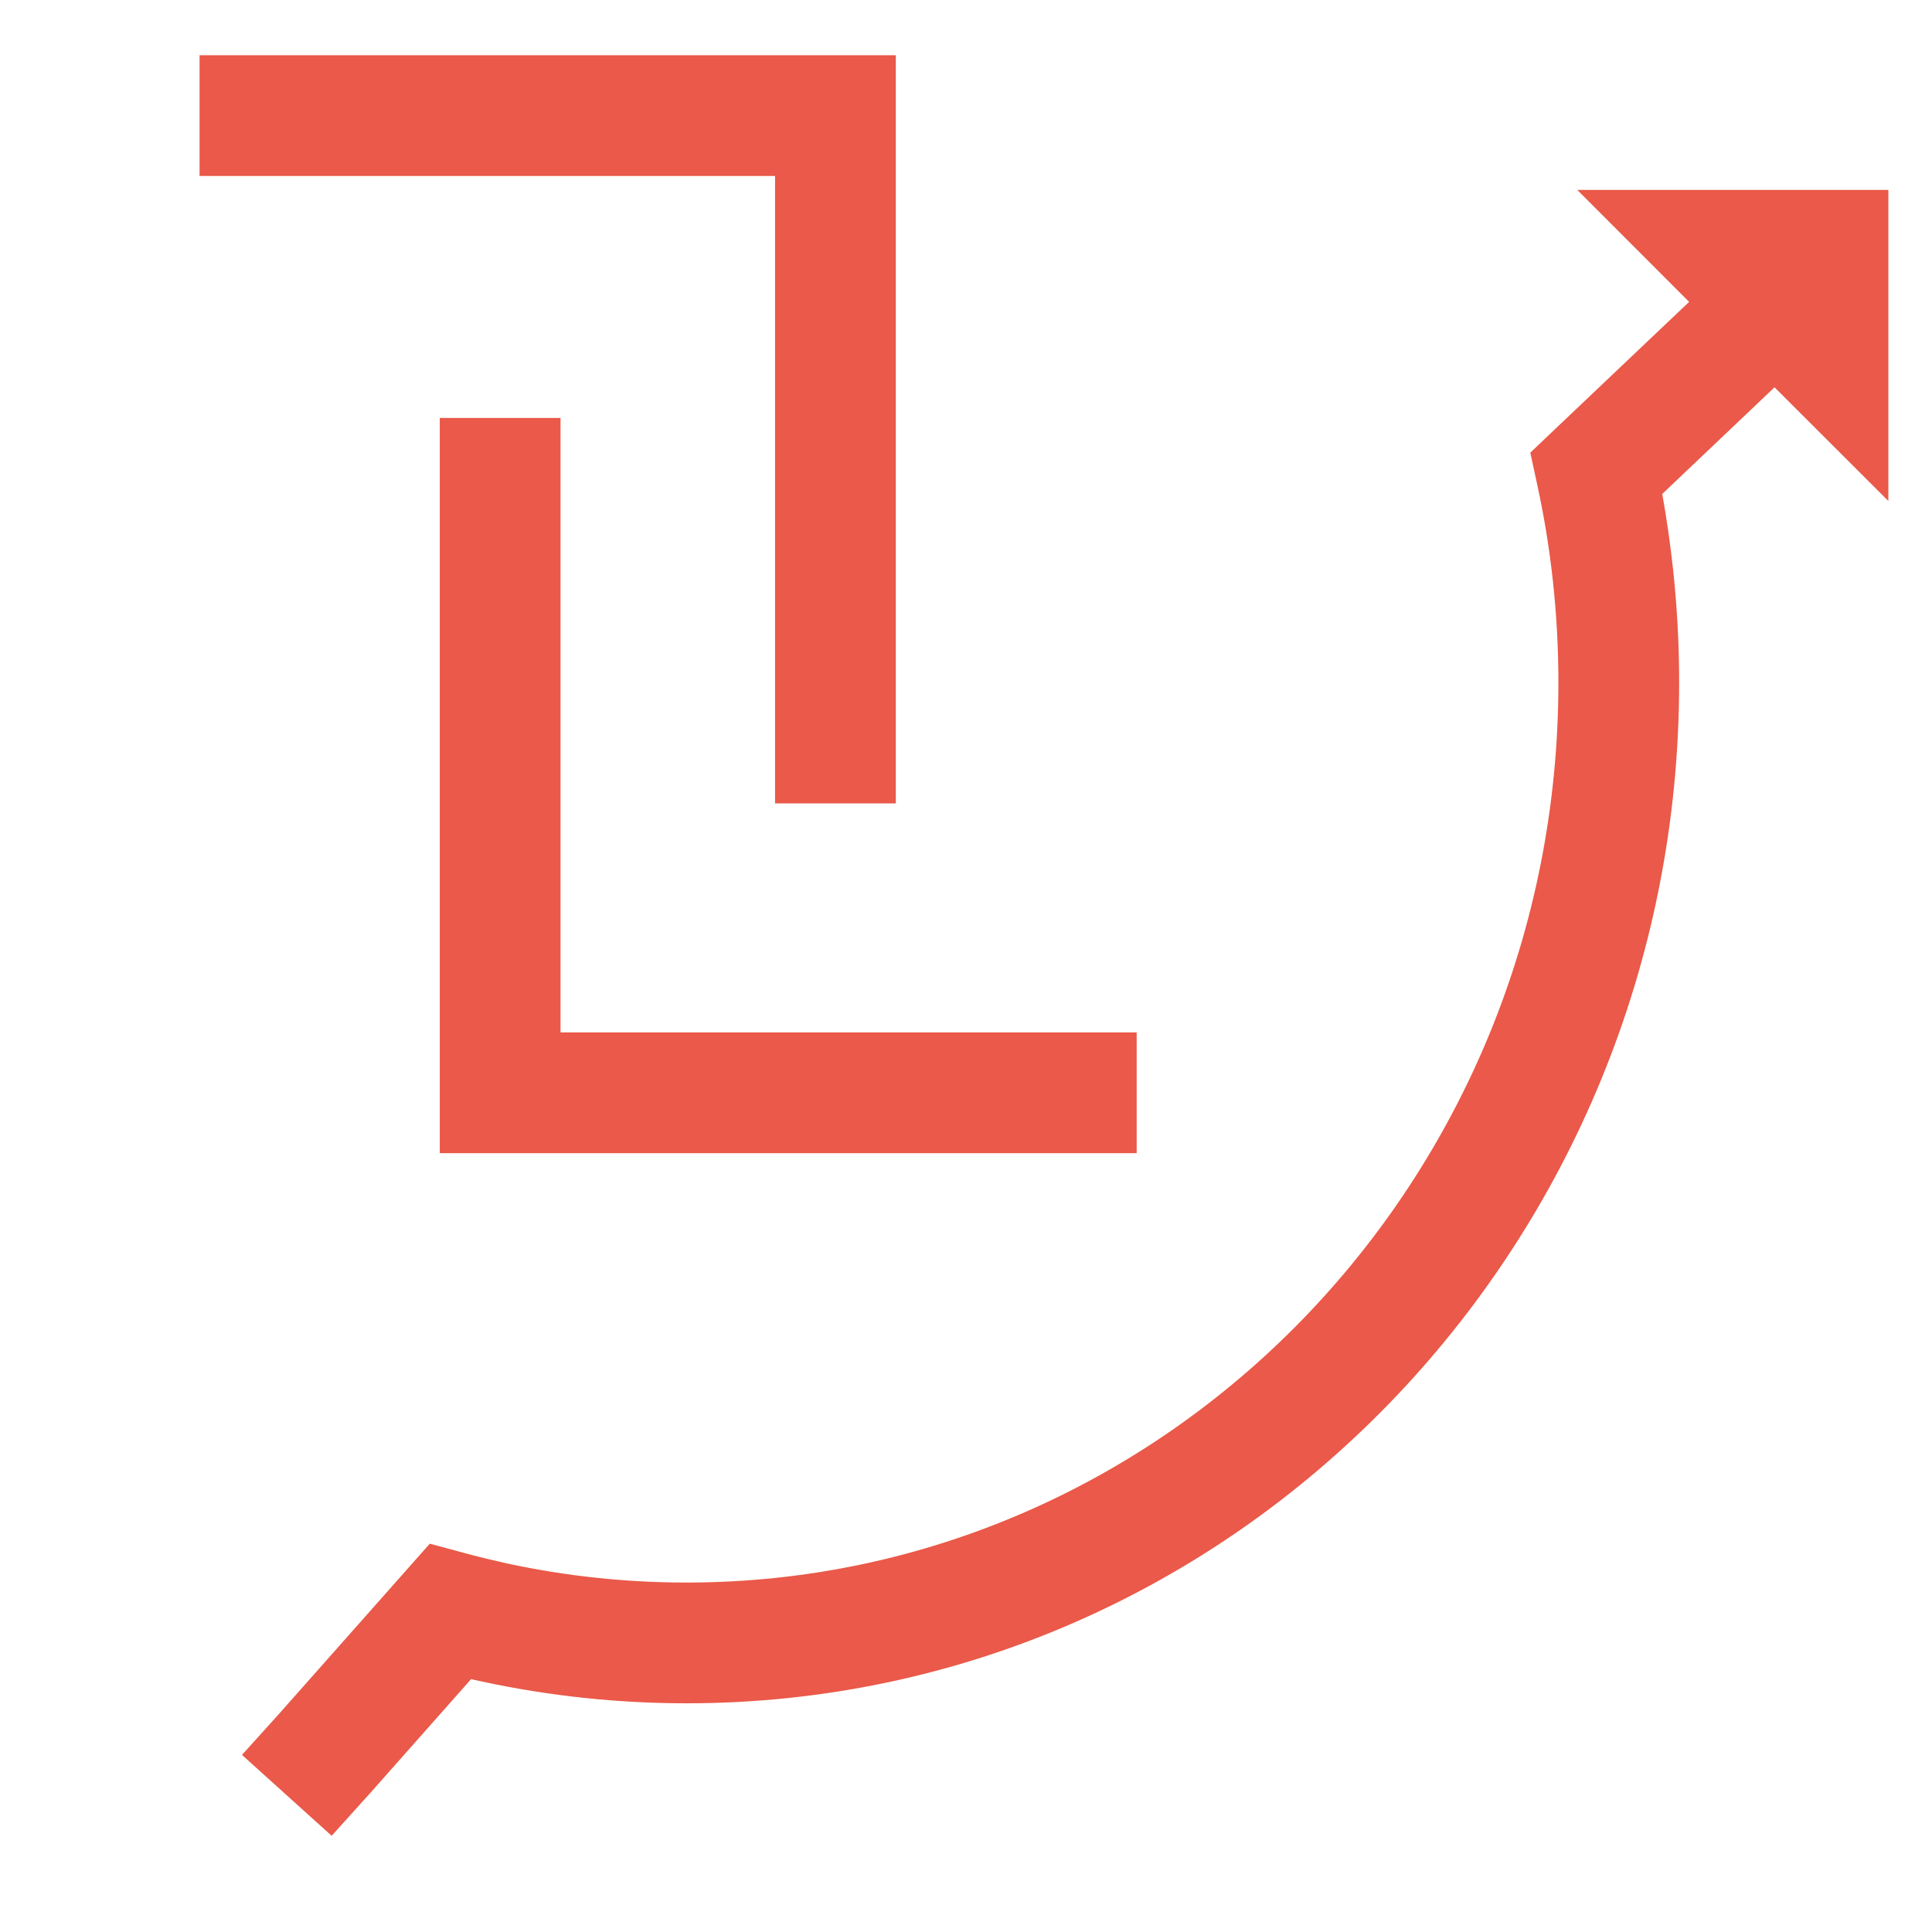<svg width="24" height="24" viewBox="0 0 24 24" fill="none" xmlns="http://www.w3.org/2000/svg">
<path fill-rule="evenodd" clip-rule="evenodd" d="M2.479 2.186H9.628V9.98H11.128V1.436V0.686H10.378H2.479V2.186ZM14.12 12.825H6.963V5.192H5.463V13.575V14.325H6.213H14.12V12.825Z" fill="#EA5949"/>
<path fill-rule="evenodd" clip-rule="evenodd" d="M23.458 2.359H19.593L20.983 3.75L19.316 5.332L19.01 5.623L19.099 6.035C19.184 6.425 19.248 6.824 19.292 7.229C19.336 7.639 19.359 8.056 19.359 8.478C19.359 14.674 14.489 19.659 8.529 19.659C7.764 19.659 7.019 19.577 6.3 19.422C6.128 19.384 5.957 19.343 5.787 19.297L5.339 19.176L5.031 19.524L3.47 21.286L3.006 21.8L4.12 22.805L4.586 22.288L4.586 22.288L4.591 22.283L5.852 20.859C5.896 20.869 5.94 20.878 5.984 20.888C6.806 21.065 7.657 21.159 8.529 21.159C15.359 21.159 20.859 15.46 20.859 8.478C20.859 8.002 20.833 7.532 20.783 7.069C20.749 6.754 20.704 6.443 20.649 6.136L22.044 4.811L23.458 6.224V2.359Z" fill="#EA5949"/>
</svg>
